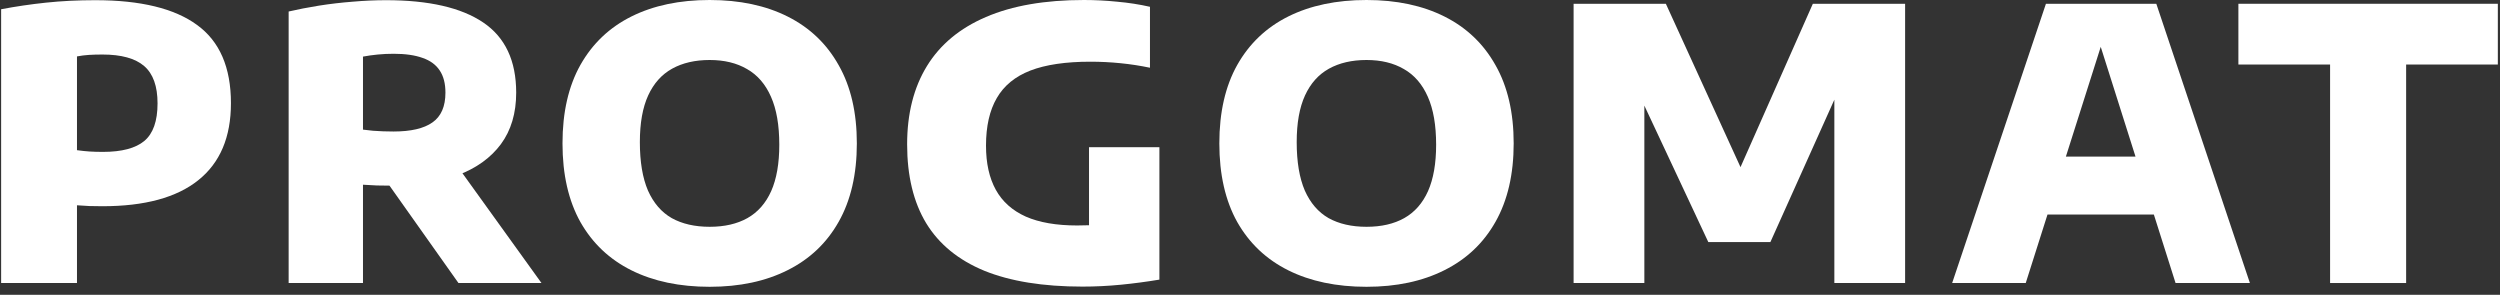 <svg width="212" height="25" viewBox="0 0 212 25" fill="none" xmlns="http://www.w3.org/2000/svg">
<rect x="0" y="0" width="212" height="25" fill="#333333" stroke="none"/>
<path d="M197.592 24V5.472H189.816V0.32H211.816V5.472H204.04V24H197.592Z" fill="white"/>
<path d="M165.543 24L173.495 0.32H182.855L190.791 24H184.487L177.847 3.04H178.439L171.783 24H165.543ZM172.007 18.192L173.447 13.28H182.871L184.279 18.192H172.007Z" fill="white"/>
<path d="M133.441 24V0.32H141.265L147.969 14.992H147.233L153.729 0.32H161.553V24H155.553V5.712H156.785L150.129 20.528H144.865L137.921 5.712H139.441V24H133.441Z" fill="white"/>
<path d="M115.88 24.32C113.331 24.32 111.123 23.856 109.256 22.928C107.39 22 105.944 20.635 104.92 18.832C103.907 17.019 103.4 14.795 103.4 12.16C103.4 9.525 103.907 7.307 104.92 5.504C105.944 3.691 107.39 2.32 109.256 1.392C111.123 0.464 113.331 0 115.88 0C118.43 0 120.638 0.469 122.504 1.408C124.371 2.347 125.811 3.723 126.824 5.536C127.848 7.339 128.36 9.547 128.36 12.16C128.36 14.773 127.848 16.987 126.824 18.8C125.811 20.603 124.366 21.973 122.488 22.912C120.622 23.851 118.419 24.32 115.88 24.32ZM115.88 19.232C117.139 19.232 118.206 18.987 119.08 18.496C119.966 17.995 120.638 17.232 121.096 16.208C121.555 15.173 121.784 13.861 121.784 12.272C121.784 10.619 121.55 9.264 121.08 8.208C120.611 7.141 119.934 6.357 119.048 5.856C118.174 5.344 117.118 5.088 115.88 5.088C114.643 5.088 113.582 5.333 112.696 5.824C111.811 6.315 111.134 7.072 110.664 8.096C110.195 9.12 109.96 10.437 109.96 12.048C109.96 13.723 110.19 15.093 110.648 16.16C111.118 17.216 111.79 17.995 112.664 18.496C113.55 18.987 114.622 19.232 115.88 19.232Z" fill="white"/>
<path d="M91.789 24.304C88.451 24.304 85.677 23.856 83.469 22.96C81.272 22.053 79.629 20.709 78.541 18.928C77.464 17.147 76.925 14.917 76.925 12.24C76.925 9.637 77.485 7.424 78.605 5.6C79.725 3.776 81.395 2.389 83.613 1.44C85.843 0.48 88.611 0 91.917 0C92.845 0 93.784 0.048 94.733 0.144C95.693 0.229 96.621 0.373 97.517 0.576V5.744C96.707 5.573 95.875 5.445 95.021 5.36C94.179 5.275 93.325 5.232 92.461 5.232C90.371 5.232 88.675 5.483 87.373 5.984C86.083 6.485 85.133 7.264 84.525 8.32C83.917 9.365 83.613 10.709 83.613 12.352C83.613 13.845 83.891 15.093 84.445 16.096C85 17.099 85.848 17.856 86.989 18.368C88.131 18.869 89.581 19.12 91.341 19.12C92.035 19.12 92.744 19.093 93.469 19.04C94.205 18.987 94.872 18.917 95.469 18.832L92.349 21.52V12.48H98.317V23.712C97.229 23.893 96.141 24.037 95.053 24.144C93.965 24.251 92.877 24.304 91.789 24.304Z" fill="white"/>
<path d="M60.18 24.32C57.631 24.32 55.423 23.856 53.556 22.928C51.69 22 50.244 20.635 49.22 18.832C48.207 17.019 47.7 14.795 47.7 12.16C47.7 9.525 48.207 7.307 49.22 5.504C50.244 3.691 51.69 2.32 53.556 1.392C55.423 0.464 57.631 0 60.18 0C62.73 0 64.938 0.469 66.804 1.408C68.671 2.347 70.111 3.723 71.124 5.536C72.148 7.339 72.66 9.547 72.66 12.16C72.66 14.773 72.148 16.987 71.124 18.8C70.111 20.603 68.666 21.973 66.788 22.912C64.922 23.851 62.719 24.32 60.18 24.32ZM60.18 19.232C61.439 19.232 62.506 18.987 63.38 18.496C64.266 17.995 64.938 17.232 65.396 16.208C65.855 15.173 66.084 13.861 66.084 12.272C66.084 10.619 65.85 9.264 65.38 8.208C64.911 7.141 64.234 6.357 63.348 5.856C62.474 5.344 61.418 5.088 60.18 5.088C58.943 5.088 57.882 5.333 56.996 5.824C56.111 6.315 55.434 7.072 54.964 8.096C54.495 9.12 54.26 10.437 54.26 12.048C54.26 13.723 54.49 15.093 54.948 16.16C55.418 17.216 56.09 17.995 56.964 18.496C57.85 18.987 58.922 19.232 60.18 19.232Z" fill="white"/>
<path d="M24.477 24V0.976C25.256 0.795 26.109 0.629 27.037 0.48C27.976 0.331 28.931 0.219 29.901 0.144C30.883 0.059 31.827 0.016 32.733 0.016C36.36 0.016 39.107 0.645 40.973 1.904C42.84 3.163 43.773 5.147 43.773 7.856C43.773 9.595 43.341 11.051 42.477 12.224C41.613 13.387 40.387 14.267 38.797 14.864C37.208 15.451 35.331 15.744 33.165 15.744C32.76 15.744 32.36 15.739 31.965 15.728C31.581 15.707 31.187 15.685 30.781 15.664V24H24.477ZM38.877 24L31.149 13.088H38.061L45.917 24H38.877ZM33.373 11.152C34.845 11.152 35.944 10.896 36.669 10.384C37.405 9.872 37.773 9.029 37.773 7.856C37.773 7.088 37.613 6.464 37.293 5.984C36.973 5.493 36.488 5.136 35.837 4.912C35.187 4.677 34.371 4.56 33.389 4.56C32.92 4.56 32.467 4.581 32.029 4.624C31.592 4.667 31.176 4.725 30.781 4.8V10.992C31.069 11.024 31.352 11.056 31.629 11.088C31.917 11.109 32.205 11.125 32.493 11.136C32.781 11.147 33.075 11.152 33.373 11.152Z" fill="white"/>
<path d="M0.096 24V0.784C1.323 0.549 2.592 0.363 3.904 0.224C5.216 0.085 6.608 0.016 8.08 0.016C11.92 0.016 14.795 0.715 16.704 2.112C18.624 3.499 19.584 5.712 19.584 8.752C19.584 11.632 18.661 13.808 16.816 15.28C14.981 16.752 12.272 17.488 8.688 17.488C8.304 17.488 7.936 17.483 7.584 17.472C7.232 17.451 6.88 17.429 6.528 17.408V24H0.096ZM8.736 12.88C10.325 12.88 11.493 12.571 12.24 11.952C12.987 11.323 13.36 10.261 13.36 8.768C13.36 7.307 12.981 6.251 12.224 5.6C11.467 4.949 10.288 4.624 8.688 4.624C8.261 4.624 7.877 4.635 7.536 4.656C7.205 4.677 6.869 4.72 6.528 4.784V12.736C6.912 12.789 7.269 12.827 7.6 12.848C7.941 12.869 8.32 12.88 8.736 12.88Z" fill="white"/>
</svg>
